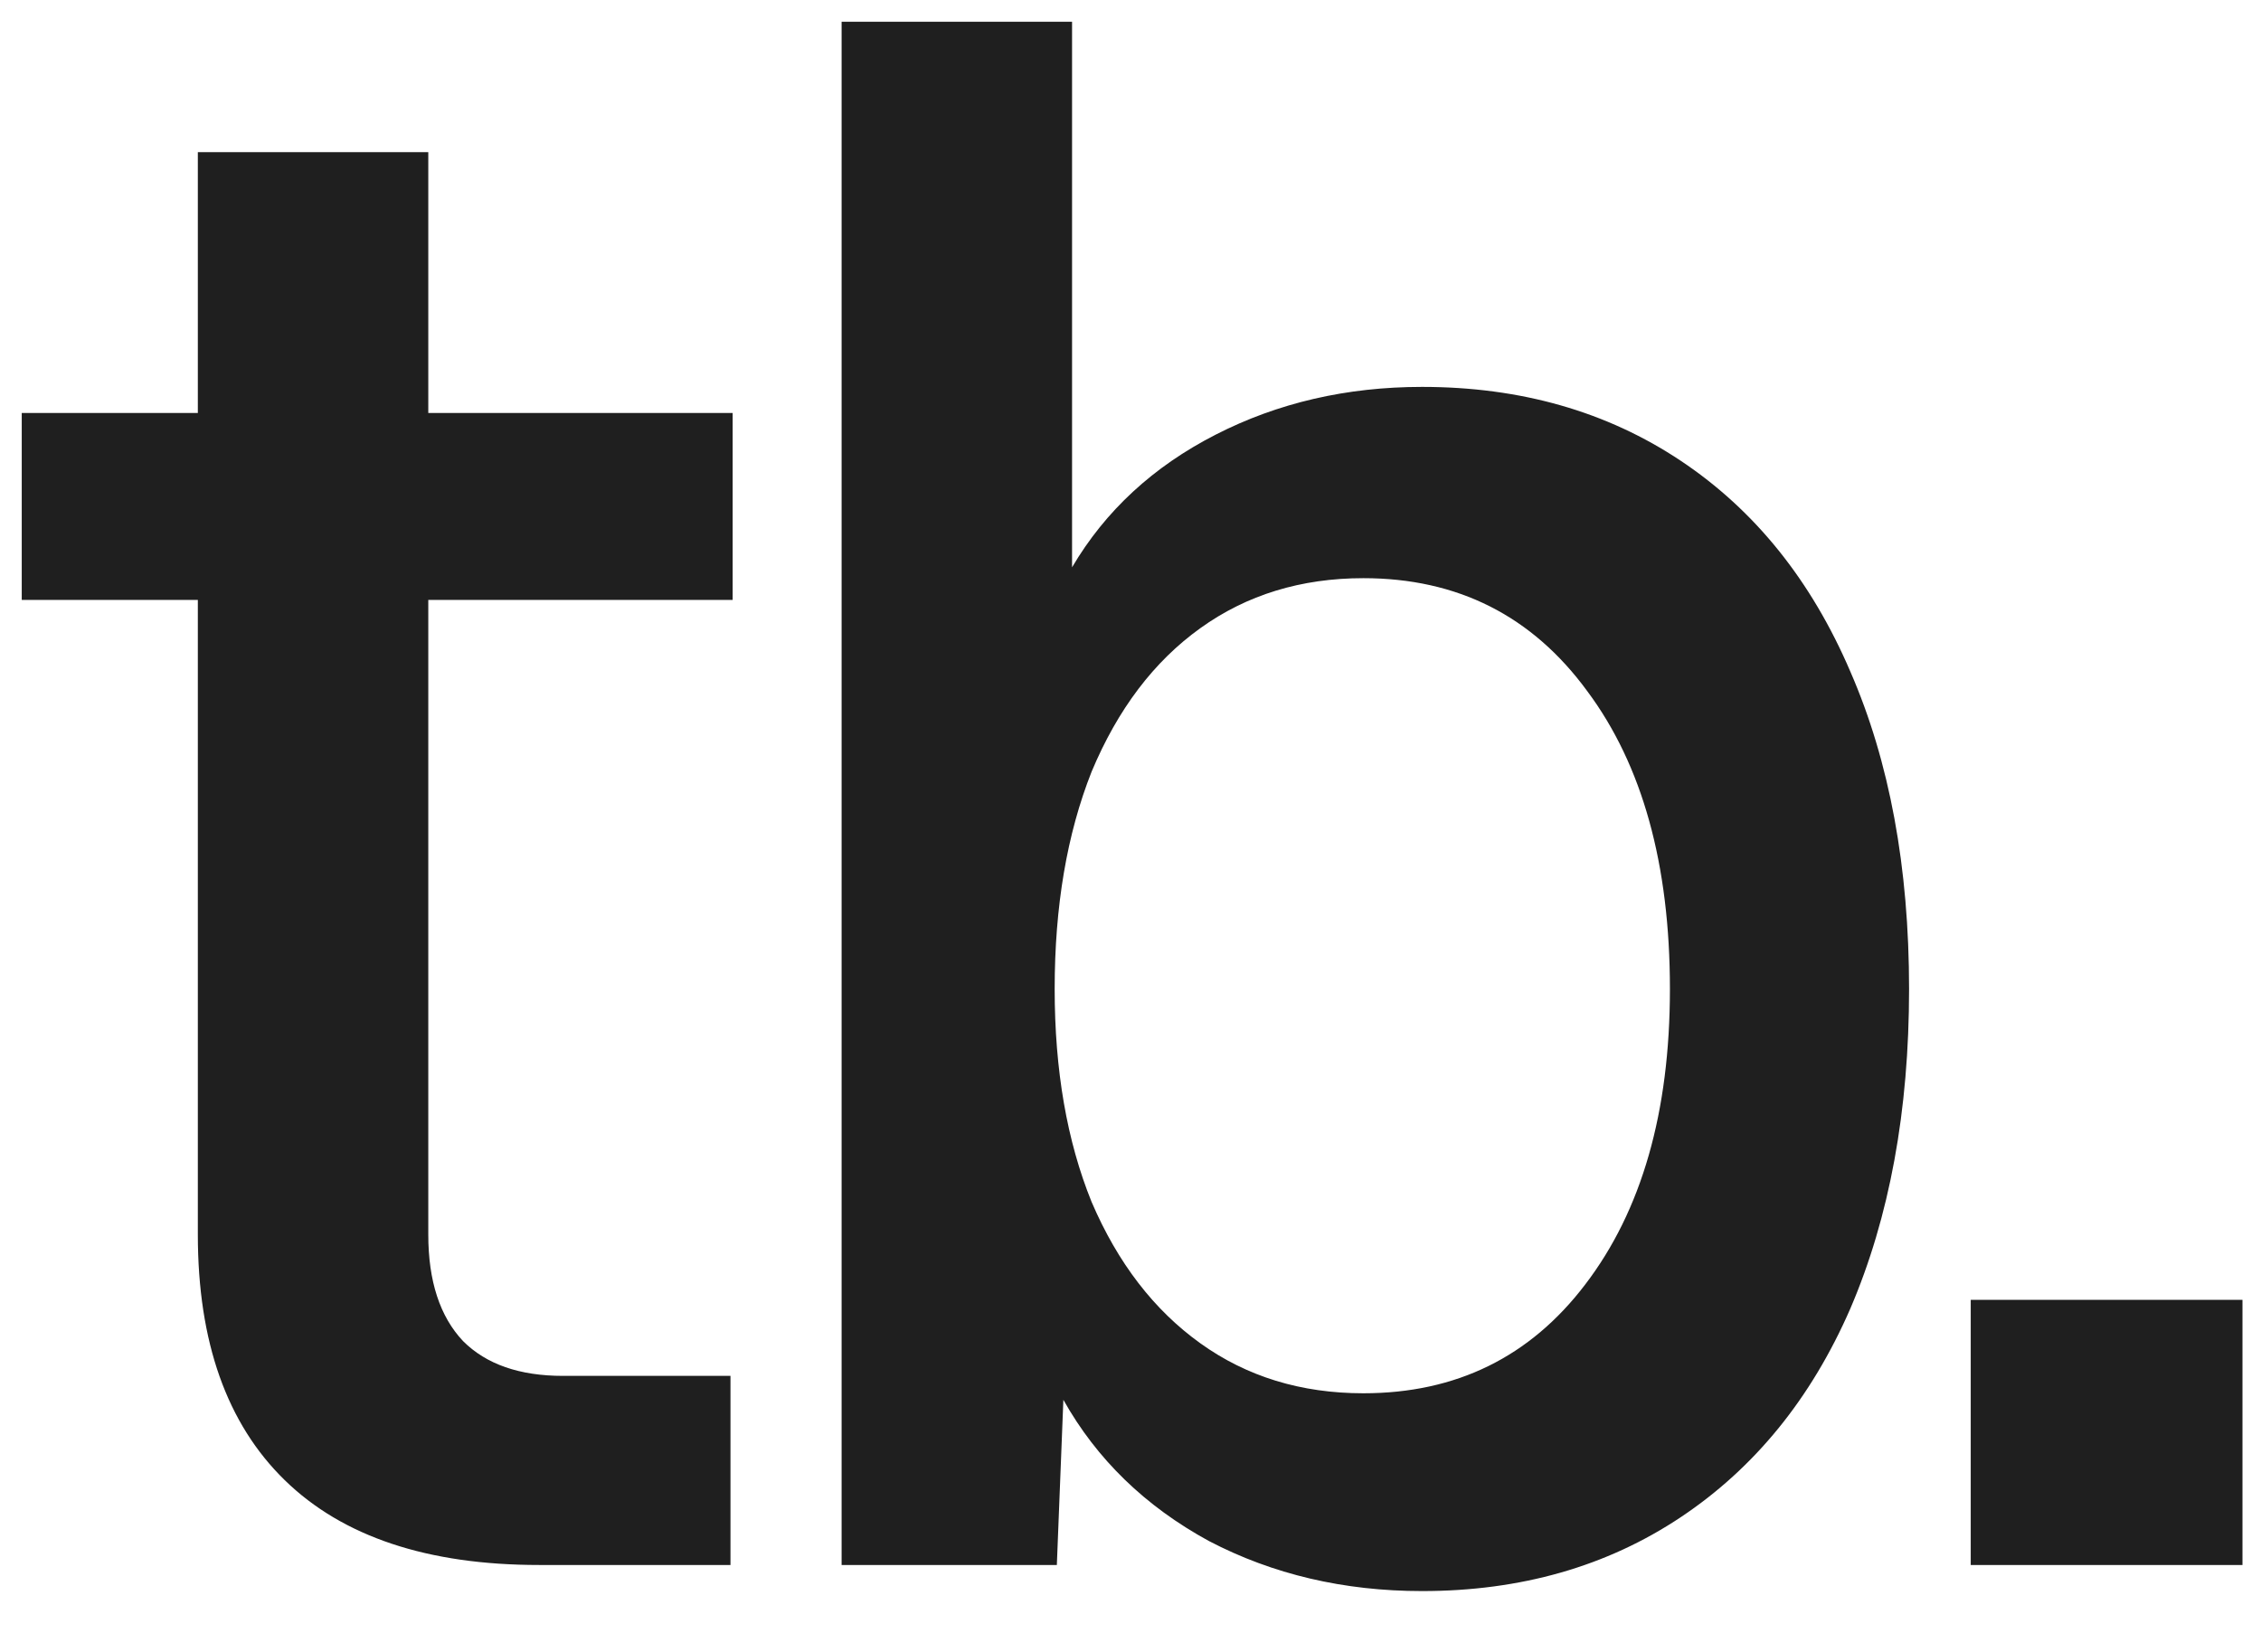 <?xml version="1.0" encoding="UTF-8"?> <svg xmlns="http://www.w3.org/2000/svg" width="26" height="19" viewBox="0 0 26 19" fill="none"><path d="M4.925 1.75V14.2C4.925 14.733 5.058 15.142 5.325 15.425C5.592 15.692 5.975 15.825 6.475 15.825H8.4V18H6.2C4.917 18 3.942 17.675 3.275 17.025C2.608 16.375 2.275 15.433 2.275 14.2V1.75H4.925ZM8.425 4.75V6.9H0.25V4.75H8.425ZM12.328 0.25V6.525C12.711 5.875 13.261 5.367 13.978 5C14.694 4.633 15.486 4.45 16.353 4.45C17.486 4.45 18.478 4.733 19.328 5.3C20.178 5.867 20.828 6.675 21.278 7.725C21.728 8.758 21.953 9.975 21.953 11.375C21.953 12.775 21.728 14 21.278 15.05C20.828 16.083 20.178 16.883 19.328 17.45C18.478 18.017 17.486 18.3 16.353 18.3C15.453 18.3 14.636 18.108 13.903 17.725C13.169 17.325 12.611 16.783 12.228 16.1L12.153 18H9.678V0.25H12.328ZM12.128 11.375C12.128 12.308 12.269 13.125 12.553 13.825C12.853 14.525 13.269 15.067 13.803 15.45C14.336 15.833 14.961 16.025 15.678 16.025C16.744 16.025 17.594 15.608 18.228 14.775C18.878 13.925 19.203 12.792 19.203 11.375C19.203 9.942 18.886 8.8 18.253 7.95C17.619 7.083 16.761 6.65 15.678 6.65C14.961 6.65 14.336 6.842 13.803 7.225C13.269 7.608 12.853 8.158 12.553 8.875C12.269 9.592 12.128 10.425 12.128 11.375ZM25.787 14.95V18H22.662V14.95H25.787Z" fill="#1F1F1F"></path></svg> 